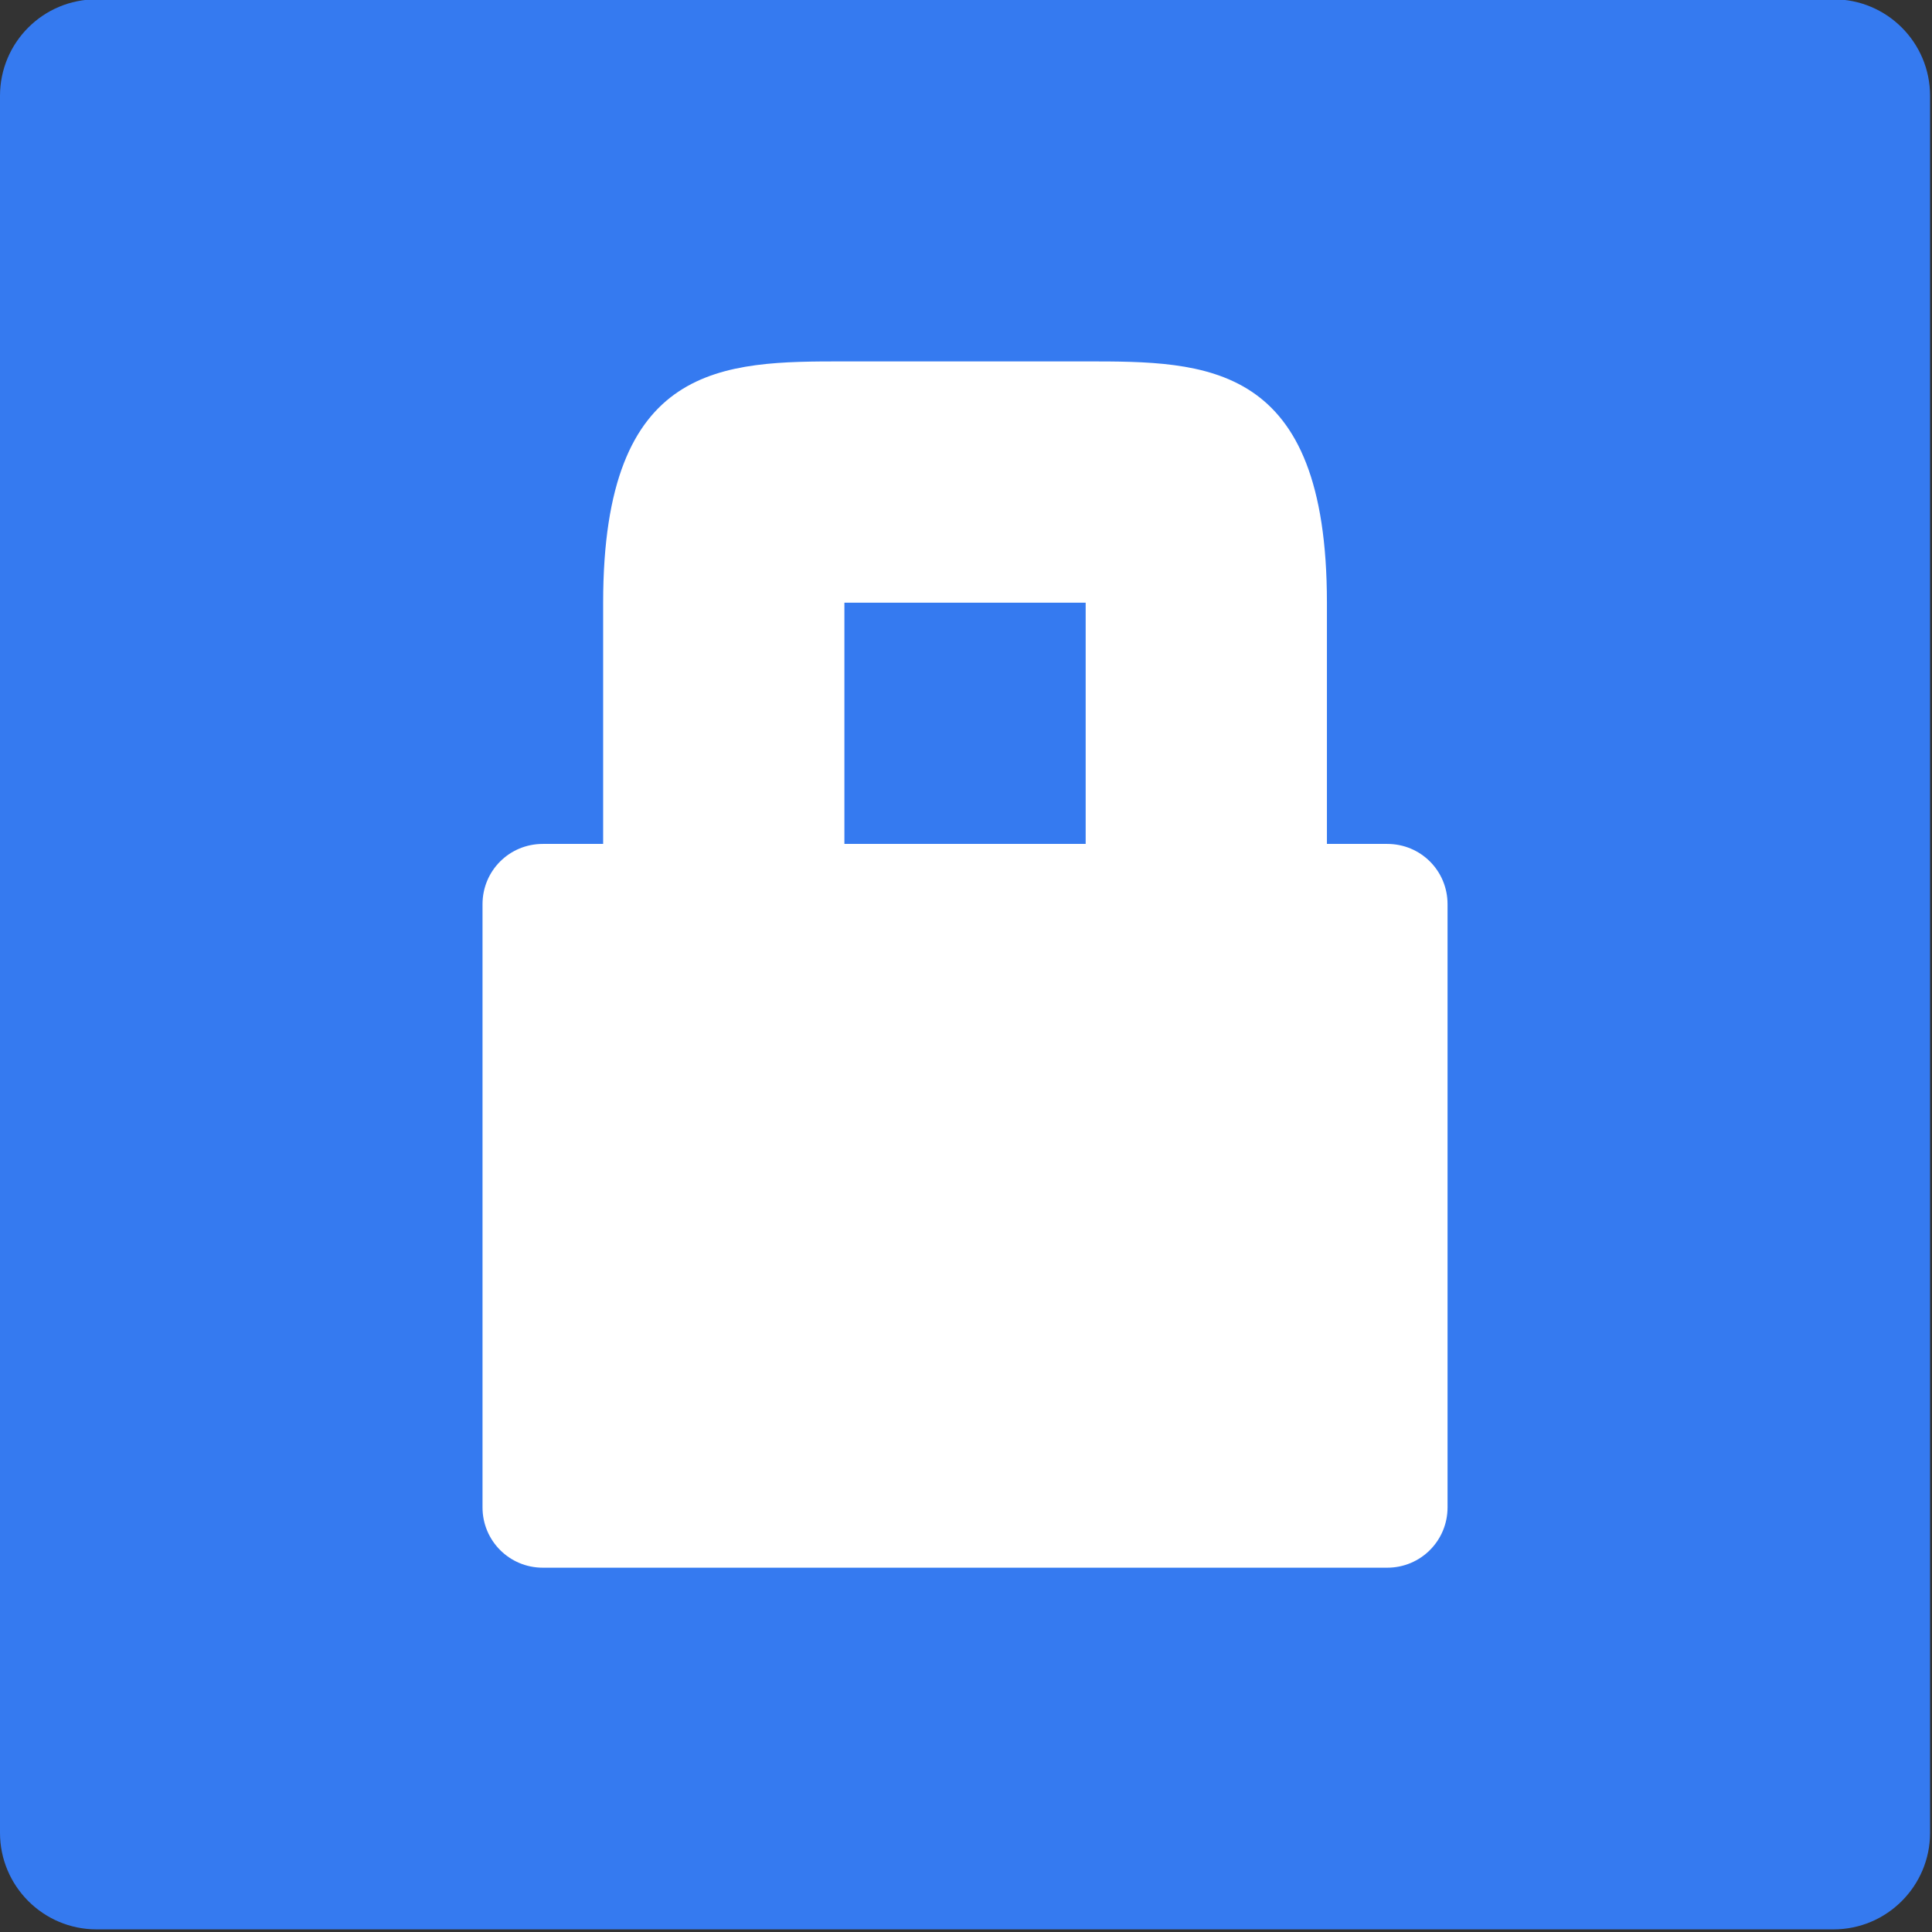 <svg width="16" height="16" version="1.1" viewBox="0 0 12 12" xmlns="http://www.w3.org/2000/svg"><rect x="0" y="0" width="12" height="12" fill="#333333" stroke="none"/><g transform="matrix(.333 0 0 .333 0 -.003)"><path d="m36 34.195v-32.398c0-0.996-0.805-1.801-1.801-1.801h-32.398c-0.996 0-1.801 0.805-1.801 1.801v32.398c0 0.992 0.805 1.801 1.801 1.801h32.398c0.996 0 1.801-0.809 1.801-1.801z" fill="#357af0"/><path d="m11.25 11.25v4.5h-1.125c-0.625 0-1.125 0.5-1.125 1.125v11.25c0 0.621 0.5 1.125 1.125 1.125h15.75c0.625 0 1.125-0.504 1.125-1.125v-11.25c0-0.625-0.5-1.125-1.125-1.125h-1.125v-4.5c0-4.5-2.25-4.5-4.5-4.5h-4.5c-2.25 0-4.5 0-4.5 4.5zm9 0v4.5h-4.5v-4.5z" fill="#fff"/></g></svg>
